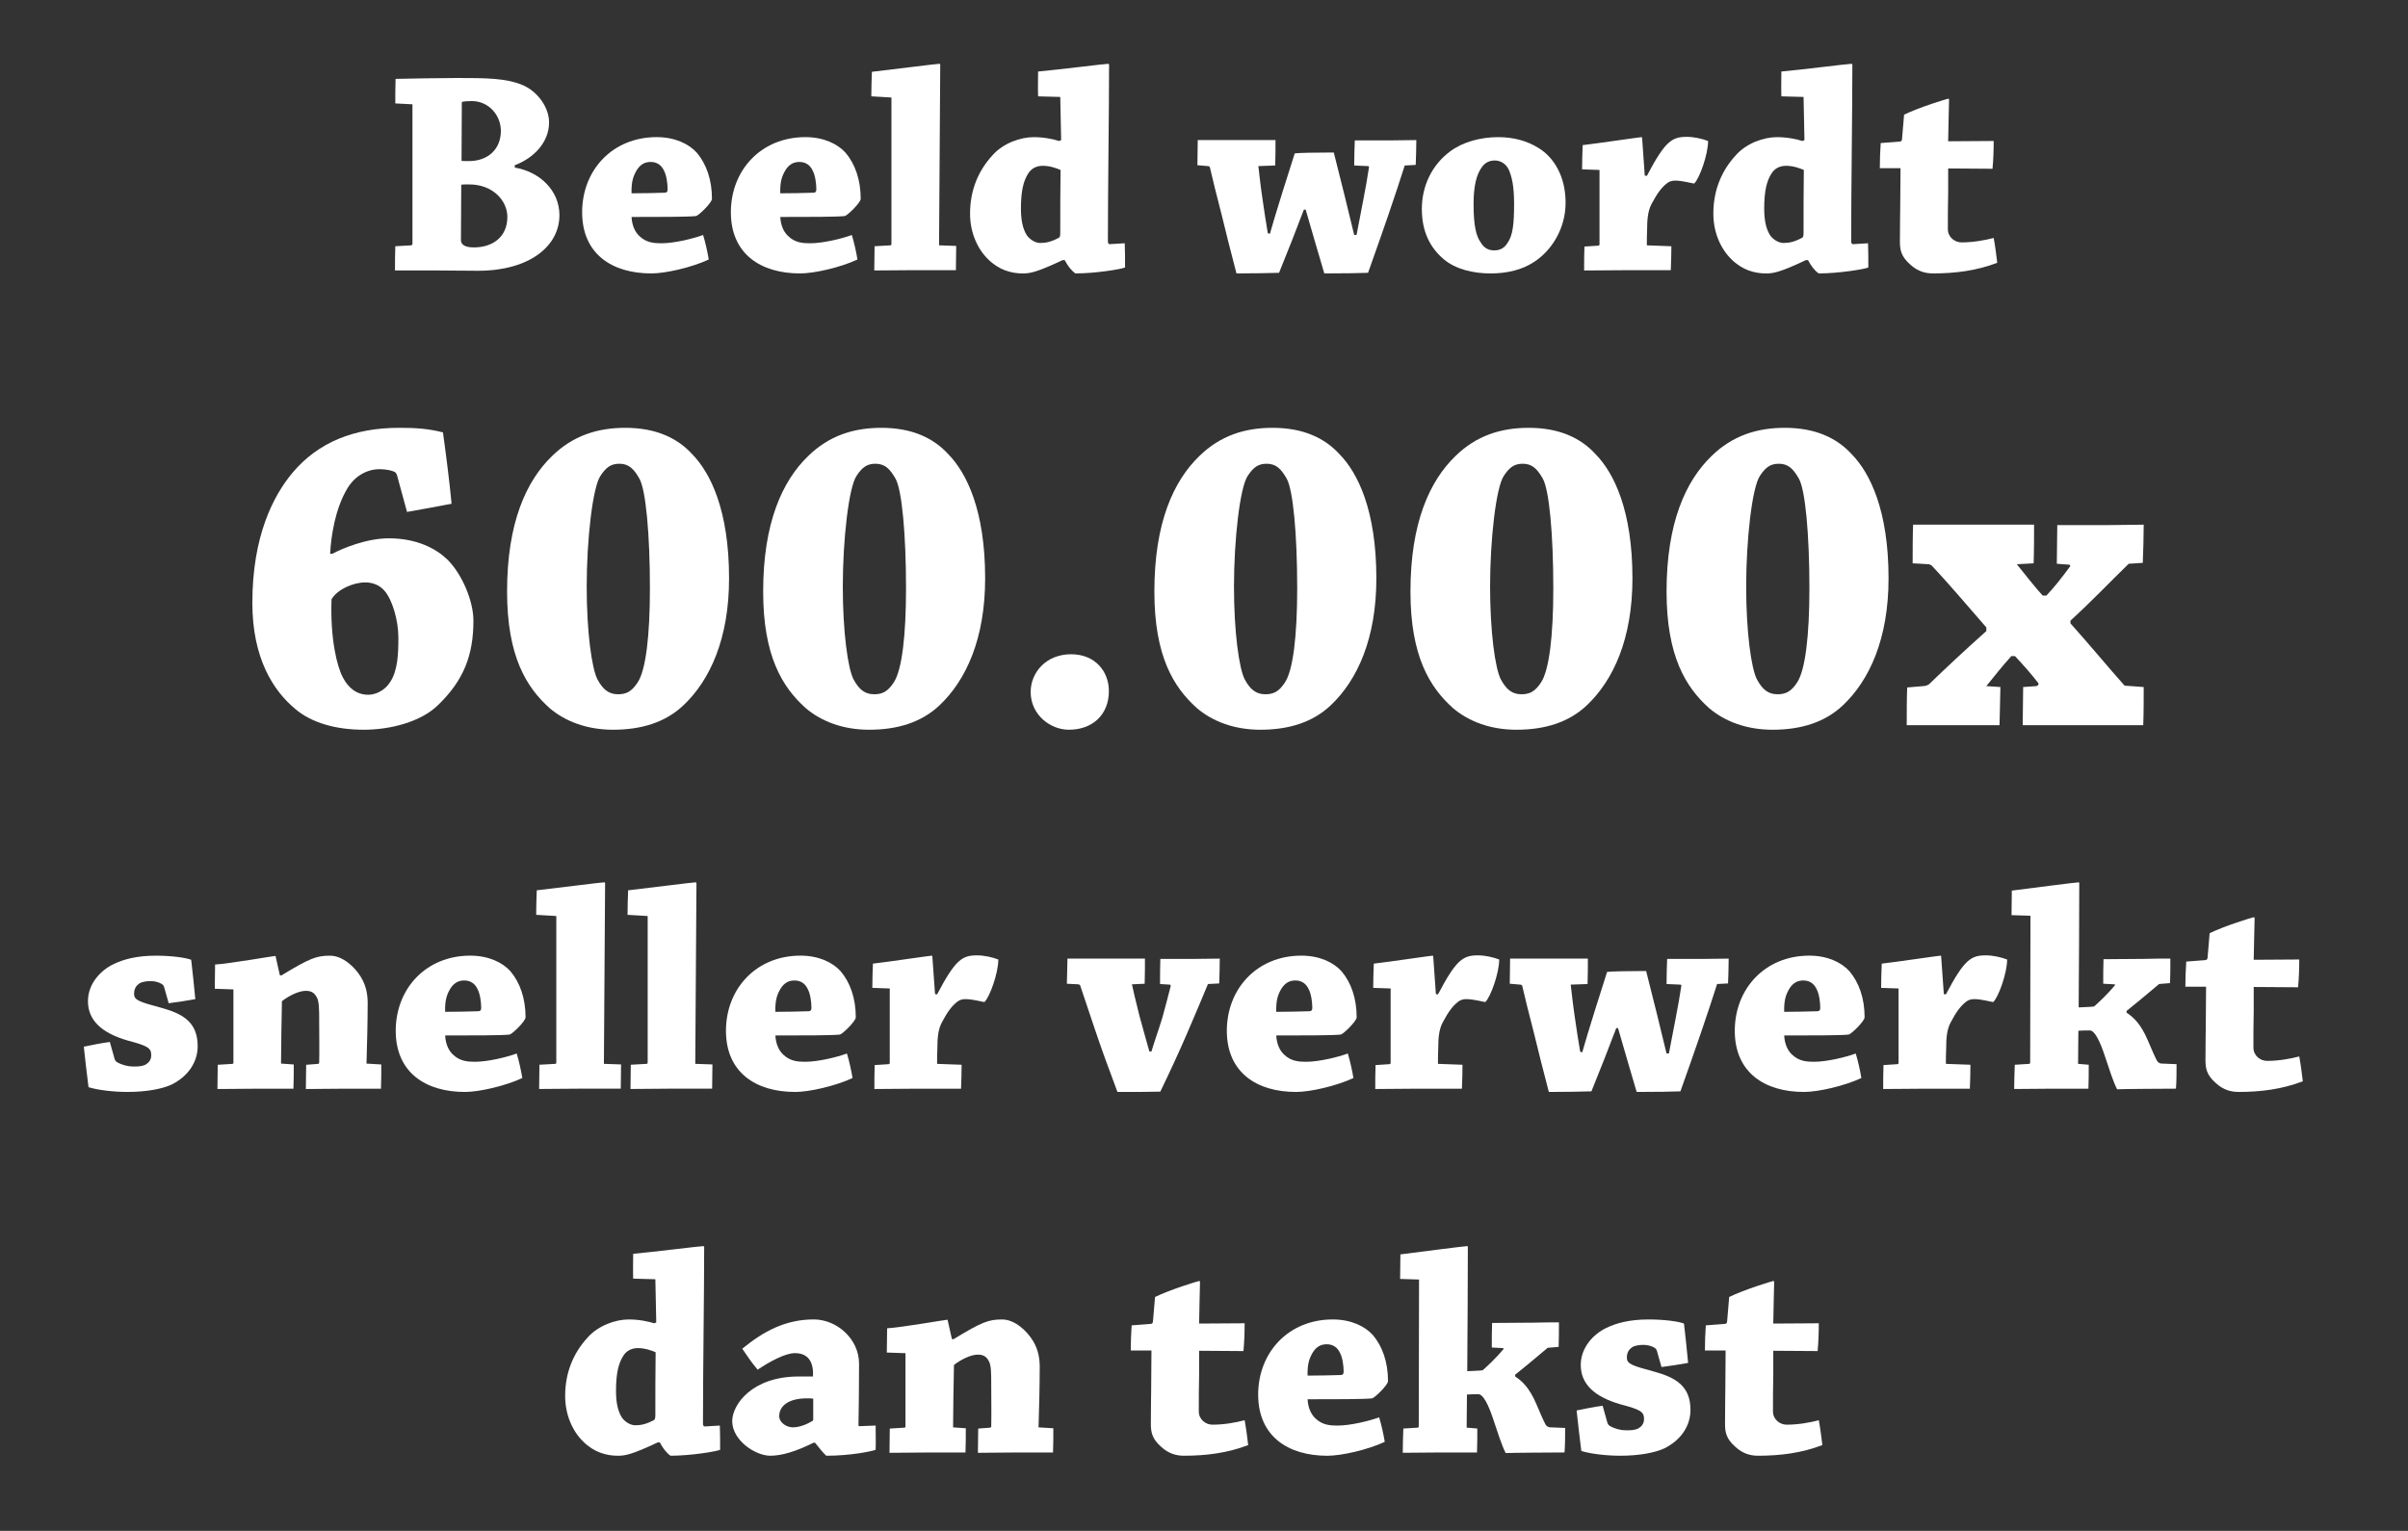 <?xml version="1.0" encoding="utf-8"?>
<!-- Generator: Adobe Illustrator 15.1.0, SVG Export Plug-In . SVG Version: 6.00 Build 0)  -->
<!DOCTYPE svg PUBLIC "-//W3C//DTD SVG 1.1//EN" "http://www.w3.org/Graphics/SVG/1.1/DTD/svg11.dtd">
<svg version="1.1" id="Laag_1" xmlns="http://www.w3.org/2000/svg" xmlns:xlink="http://www.w3.org/1999/xlink" x="0px" y="0px"
	 width="159.559px" height="101.47px" viewBox="0 0 159.559 101.47" enable-background="new 0 0 159.559 101.47"
	 xml:space="preserve">
<rect x="0" y="0" width="159.559" height="101.47" fill="#333333" stroke="none"/>
<g>
	<path fill="#FFFFFF" d="M27.251,16.261c0.02,0,0.079-0.038,0.079-0.097V6.914l-1.137-0.059c0-0.509,0-1.097,0.019-1.626
		c0.98-0.02,2.939-0.059,4.037-0.059c1.939,0,3.352,0,4.468,0.509c0.901,0.412,1.666,1.431,1.666,2.43
		c0,1.333-1.02,2.372-2.273,2.843v0.156c1.646,0.274,2.959,1.509,2.959,3.154c0,2.078-2.019,3.685-5.389,3.685
		c-0.628,0-2.372-0.02-2.763-0.02c-0.646,0-1.979,0-2.744,0c0-0.509,0-1.098,0.021-1.606L27.251,16.261z M30.543,15.87
		c-0.02,0.431,0.412,0.529,0.862,0.529c1.234,0,2.214-0.687,2.214-2.019c0-1.078-0.96-2.156-2.527-2.156
		c-0.196,0-0.471,0-0.529,0.021L30.543,15.87z M30.583,10.658c0.059,0.019,0.334,0.019,0.49,0.019c1.254,0,2.116-0.783,2.116-1.998
		c0-1.039-0.804-1.979-1.92-1.979c-0.334,0-0.53,0.02-0.667,0.059L30.583,10.658z"/>
	<path fill="#FFFFFF" d="M43.512,9.089c1.216,0,2.137,0.45,2.666,1.039c0.626,0.744,0.999,1.783,0.999,3.057
		c-0.02,0.274-0.901,1.117-1.058,1.136c-0.529,0.06-2.528,0.06-4.272,0.06c0.039,0.647,0.274,1.039,0.529,1.273
		c0.45,0.432,0.96,0.471,1.449,0.471c0.863,0,2.136-0.314,2.764-0.549c0.156,0.51,0.294,1.137,0.373,1.626
		c-1.137,0.529-2.861,0.922-3.803,0.922c-2.586,0-4.585-1.274-4.585-4.057C38.575,11.284,40.574,9.089,43.512,9.089z M42.2,11.265
		c-0.235,0.392-0.372,0.764-0.353,1.548c0.686,0,1.646-0.02,2.214-0.04c0.118,0,0.177-0.077,0.177-0.215
		c0-0.411-0.078-0.94-0.235-1.234c-0.156-0.354-0.45-0.589-0.882-0.589C42.807,10.735,42.474,10.833,42.2,11.265z"/>
	<path fill="#FFFFFF" d="M53.367,9.089c1.216,0,2.137,0.45,2.666,1.039c0.627,0.744,0.999,1.783,0.999,3.057
		c-0.02,0.274-0.901,1.117-1.058,1.136c-0.529,0.06-2.528,0.06-4.272,0.06c0.04,0.647,0.274,1.039,0.53,1.273
		c0.45,0.432,0.959,0.471,1.449,0.471c0.862,0,2.136-0.314,2.763-0.549c0.157,0.51,0.294,1.137,0.373,1.626
		c-1.137,0.529-2.861,0.922-3.803,0.922c-2.586,0-4.585-1.274-4.585-4.057C48.429,11.284,50.428,9.089,53.367,9.089z M52.054,11.265
		c-0.235,0.392-0.371,0.764-0.353,1.548c0.687,0,1.646-0.02,2.214-0.04c0.118,0,0.177-0.077,0.177-0.215
		c0-0.411-0.077-0.94-0.235-1.234c-0.156-0.354-0.45-0.589-0.881-0.589C52.662,10.735,52.33,10.833,52.054,11.265z"/>
	<path fill="#FFFFFF" d="M57.735,6.385c0-0.529,0.021-1.117,0.039-1.626c1.078-0.118,4.272-0.53,4.469-0.53
		c0.039,0,0.059,0.021,0.059,0.079c-0.02,3.253-0.059,8.309-0.078,11.953l1.136,0.039c0,0.529-0.02,1.098-0.02,1.607
		c-0.784,0-1.803,0-2.724,0c-0.822,0-1.861,0.02-2.685,0.02c0-0.509,0.02-1.098,0.02-1.606l1.059-0.06
		c0.039,0,0.059-0.038,0.059-0.097c0-2.979,0-6.801,0-9.701L57.735,6.385z"/>
	<path fill="#FFFFFF" d="M70.411,17.241c-1.743,0.824-2.175,0.883-2.645,0.883c-0.764,0-1.588-0.235-2.293-0.941
		c-0.686-0.665-1.195-1.743-1.195-3.018c0-1.509,0.51-2.822,1.509-3.899c0.705-0.784,1.842-1.176,2.705-1.176
		c0.705,0,1.312,0.138,1.685,0.255l0.137-0.059c-0.02-0.883-0.038-1.882-0.059-2.861l-1.469-0.039c-0.021-0.549,0-1.117,0-1.646
		c1.155-0.099,4.429-0.511,4.644-0.511c0.02,0,0.059,0.021,0.059,0.059c0,3.137-0.078,8.133-0.078,11.699
		c0,0.118,0.039,0.196,0.117,0.196l1-0.059c0.02,0.49,0.02,1.098,0.02,1.606c-0.274,0.117-1.96,0.393-3.293,0.393
		c-0.294-0.216-0.509-0.51-0.705-0.883H70.411z M70.275,11.265C70,11.148,69.569,10.99,69.098,10.99
		c-0.372,0-0.744,0.138-0.979,0.529c-0.294,0.47-0.47,1.118-0.47,2.293c0,0.784,0.117,1.352,0.392,1.783
		c0.157,0.235,0.528,0.51,0.881,0.51c0.393,0,0.745-0.078,1.255-0.354c0.059-0.039,0.078-0.137,0.078-0.353
		C70.254,14.125,70.254,12.538,70.275,11.265z"/>
	<path fill="#FFFFFF" d="M93.08,10.97c-0.293,0.921-0.626,1.94-1.097,3.312c-0.451,1.312-0.783,2.253-1.333,3.801
		c-0.607,0.021-1.488,0.04-2.899,0.04c-0.393-1.333-0.765-2.587-1.235-4.232h-0.117c-0.432,1.155-1.097,2.841-1.646,4.192
		c-0.667,0.021-1.804,0.04-2.822,0.04c-0.45-1.725-0.666-2.587-0.98-3.88c-0.371-1.431-0.588-2.313-0.782-3.155
		c-0.021-0.039-0.06-0.078-0.138-0.078l-0.687-0.059c0-0.549,0.02-1.157,0.02-1.666c0.588,0,1.489,0,2.234,0c0.921,0,2.058,0,2.92,0
		c0,0.529,0,1.117-0.02,1.685l-1.117,0.04c0.059,0.47,0.118,1.097,0.254,2.038c0.138,0.94,0.255,1.744,0.373,2.409l0.138,0.04
		c0.313-1.137,1.352-4.429,1.646-5.33c0.255-0.039,1.489-0.059,2.587-0.059c0.372,1.45,1.077,4.291,1.352,5.467h0.157
		c0.196-0.999,0.313-1.607,0.471-2.45c0.117-0.588,0.255-1.391,0.353-2.037c0-0.06-0.021-0.078-0.079-0.078l-0.901-0.04
		c0-0.548,0.02-1.155,0.04-1.666c0.744,0,1.744,0,2.527,0c0.51,0,1.117-0.019,1.549-0.019c0,0.509-0.021,1.117-0.04,1.646
		L93.08,10.97z"/>
	<path fill="#FFFFFF" d="M95.664,17.182c-0.901-0.764-1.45-1.822-1.45-3.331c0-1.548,0.687-2.939,1.882-3.821
		c0.843-0.627,2.019-0.94,3.175-0.94c1.038,0,1.939,0.255,2.685,0.726c1.018,0.626,1.783,1.881,1.783,3.625
		c0,1.724-0.941,3.194-2.117,3.938c-0.744,0.49-1.725,0.745-2.86,0.745C97.624,18.124,96.448,17.848,95.664,17.182z M99.876,16.125
		c0.373-0.51,0.451-1.293,0.451-2.626c0-1.195-0.157-1.803-0.353-2.254c-0.196-0.411-0.568-0.607-0.921-0.607
		c-0.333,0-0.646,0.118-0.882,0.471c-0.334,0.47-0.529,1.215-0.529,2.41c0,1.47,0.177,2.136,0.471,2.548
		c0.234,0.392,0.528,0.528,0.901,0.528C99.329,16.594,99.641,16.497,99.876,16.125z"/>
	<path fill="#FFFFFF" d="M104.832,11.225c0-0.529,0.02-1.116,0.039-1.606c0.882-0.098,3.782-0.529,3.9-0.529
		c0.019,0,0.039,0.021,0.039,0.059c0.059,0.823,0.117,1.646,0.176,2.488l0.138,0.021c1.214-2.312,1.666-2.587,2.645-2.587
		c0.471,0,1,0.117,1.412,0.274c0,0.901-0.569,2.488-0.922,2.821c-0.176-0.019-0.784-0.195-1.254-0.195
		c-0.196,0-0.373,0.039-0.549,0.177c-0.372,0.294-0.646,0.666-1.02,1.371c-0.254,0.471-0.294,1.097-0.294,1.666
		c-0.019,0.332-0.019,0.784-0.019,1.077l1.626,0.06c0,0.509-0.02,1.077-0.039,1.587c-0.843,0-2.038,0-2.979,0
		c-0.843,0-1.94,0.02-2.764,0.02c0-0.509,0-1.098,0.021-1.587l0.92-0.059c0.04,0,0.079-0.04,0.079-0.079c0-1.588,0-3.39,0-4.938
		L104.832,11.225z"/>
	<path fill="#FFFFFF" d="M119.663,17.241c-1.743,0.824-2.175,0.883-2.645,0.883c-0.765,0-1.588-0.235-2.293-0.941
		c-0.686-0.665-1.195-1.743-1.195-3.018c0-1.509,0.51-2.822,1.509-3.899c0.705-0.784,1.842-1.176,2.704-1.176
		c0.706,0,1.313,0.138,1.685,0.255l0.138-0.059c-0.02-0.883-0.039-1.882-0.059-2.861l-1.47-0.039c-0.02-0.549,0-1.117,0-1.646
		c1.156-0.099,4.43-0.511,4.645-0.511c0.02,0,0.059,0.021,0.059,0.059c0,3.137-0.079,8.133-0.079,11.699
		c0,0.118,0.04,0.196,0.118,0.196l1-0.059c0.019,0.49,0.019,1.098,0.019,1.606c-0.273,0.117-1.959,0.393-3.292,0.393
		c-0.294-0.216-0.509-0.51-0.705-0.883H119.663z M119.526,11.265c-0.274-0.117-0.705-0.275-1.176-0.275
		c-0.372,0-0.744,0.138-0.979,0.529c-0.294,0.47-0.471,1.118-0.471,2.293c0,0.784,0.118,1.352,0.392,1.783
		c0.158,0.235,0.529,0.51,0.882,0.51c0.393,0,0.745-0.078,1.254-0.354c0.059-0.039,0.079-0.137,0.079-0.353
		C119.506,14.125,119.506,12.538,119.526,11.265z"/>
	<path fill="#FFFFFF" d="M126.579,17.536c-0.627-0.549-0.687-1-0.687-1.549c0-1.097,0.021-2.037,0.021-2.272
		c0-0.412,0.019-2.391,0.019-2.566c-0.333,0-0.9,0-1.371,0c0-0.55,0.02-1.118,0.059-1.667c0.393-0.019,0.883-0.078,1.273-0.098
		c0.06,0,0.138-0.059,0.138-0.156c0.039-0.529,0.098-1.156,0.137-1.627c1-0.49,2.862-1.058,2.921-1.058
		c0.038,0,0.059,0.019,0.059,0.077c-0.021,0.432-0.04,2.215-0.059,2.744c0.999,0,2.096-0.02,3.017-0.02
		c0,0.568-0.02,1.254-0.078,1.842c-0.823,0-2.037-0.02-2.938-0.02c0,0.157,0,0.549,0,1.627c-0.021,0.804-0.021,1.509-0.021,2.391
		c0,0.549,0.471,0.882,0.901,0.882c0.784,0,1.528-0.138,2.136-0.294c0.098,0.528,0.177,1.136,0.235,1.646
		c-1.371,0.528-2.802,0.705-4.252,0.705C127.578,18.124,127.068,17.986,126.579,17.536z"/>
	<path fill="#FFFFFF" d="M22.027,36.705c0.603-0.331,2.23-1.024,3.737-1.024c1.869,0,3.135,0.693,3.858,1.387
		c0.994,0.965,1.748,2.772,1.748,4.069c0,2.32-0.663,3.979-2.351,5.604c-1.146,1.116-3.165,1.628-4.913,1.628
		c-1.839,0-3.466-0.452-4.552-1.386c-1.446-1.206-2.833-3.347-2.833-7.022c0-4.431,1.387-7.113,2.683-8.651
		c1.688-1.988,4.039-2.953,7.054-2.953c1.145,0,1.929,0.06,2.893,0.302c0.211,1.537,0.422,3.165,0.572,4.731
		c-0.903,0.181-1.958,0.362-2.953,0.543l-0.633-2.32c-0.03-0.151-0.09-0.272-0.182-0.332c-0.181-0.09-0.572-0.182-0.994-0.182
		c-0.814,0-1.628,0.422-2.14,1.267c-0.814,1.356-1.085,3.165-1.146,4.34H22.027z M25.855,45.205
		c0.512-0.784,0.542-1.899,0.542-2.954c0-1.114-0.392-2.472-0.903-3.074c-0.332-0.392-0.784-0.573-1.296-0.573
		c-0.784,0-1.839,0.453-2.23,1.116c-0.092,2.621,0.361,4.46,0.753,5.185c0.361,0.692,0.904,1.145,1.688,1.145
		C24.89,46.048,25.494,45.777,25.855,45.205z"/>
	<path fill="#FFFFFF" d="M45.295,46.741c-1.206,1.146-2.803,1.628-4.671,1.628c-1.719,0-3.166-0.542-4.221-1.446
		c-1.537-1.386-2.803-3.436-2.803-7.716c0-4.552,1.266-7.324,2.983-8.982c1.388-1.355,3.015-1.868,4.853-1.868
		c2.05,0,3.467,0.692,4.432,1.749c1.206,1.234,2.441,3.706,2.441,8.228C48.31,42.34,47.043,45.083,45.295,46.741z M39.781,31.55
		c-0.514,0.784-0.905,4.221-0.905,7.325c0,2.983,0.332,5.455,0.724,6.178c0.361,0.664,0.753,0.965,1.356,0.965
		c0.543,0,0.903-0.181,1.296-0.784c0.543-0.813,0.813-3.104,0.813-6.238c0-3.587-0.271-6.511-0.693-7.265
		c-0.361-0.633-0.692-0.993-1.325-0.993C40.503,30.738,40.171,30.949,39.781,31.55z"/>
	<path fill="#FFFFFF" d="M62.265,46.741c-1.206,1.146-2.804,1.628-4.672,1.628c-1.718,0-3.165-0.542-4.22-1.446
		c-1.536-1.386-2.804-3.436-2.804-7.716c0-4.552,1.268-7.324,2.984-8.982c1.387-1.355,3.014-1.868,4.853-1.868
		c2.05,0,3.467,0.692,4.431,1.749c1.206,1.234,2.441,3.706,2.441,8.228C65.279,42.34,64.013,45.083,62.265,46.741z M56.75,31.55
		c-0.513,0.784-0.904,4.221-0.904,7.325c0,2.983,0.331,5.455,0.723,6.178c0.362,0.664,0.754,0.965,1.357,0.965
		c0.542,0,0.903-0.181,1.296-0.784c0.543-0.813,0.813-3.104,0.813-6.238c0-3.587-0.271-6.511-0.693-7.265
		c-0.361-0.633-0.693-0.993-1.326-0.993C57.473,30.738,57.141,30.949,56.75,31.55z"/>
	<path fill="#FFFFFF" d="M73.477,45.807c0,1.566-1.085,2.562-2.651,2.562c-1.236,0-2.532-0.995-2.532-2.501
		c0-1.296,1.024-2.502,2.682-2.502C72.543,43.366,73.477,44.481,73.477,45.807z"/>
	<path fill="#FFFFFF" d="M88.186,46.741c-1.206,1.146-2.803,1.628-4.671,1.628c-1.719,0-3.166-0.542-4.221-1.446
		c-1.537-1.386-2.803-3.436-2.803-7.716c0-4.552,1.266-7.324,2.983-8.982c1.388-1.355,3.015-1.868,4.854-1.868
		c2.049,0,3.466,0.692,4.431,1.749c1.206,1.234,2.441,3.706,2.441,8.228C91.201,42.34,89.935,45.083,88.186,46.741z M82.671,31.55
		c-0.514,0.784-0.905,4.221-0.905,7.325c0,2.983,0.332,5.455,0.724,6.178c0.362,0.664,0.753,0.965,1.356,0.965
		c0.543,0,0.904-0.181,1.297-0.784c0.542-0.813,0.812-3.104,0.812-6.238c0-3.587-0.271-6.511-0.693-7.265
		c-0.361-0.633-0.692-0.993-1.325-0.993C83.394,30.738,83.063,30.949,82.671,31.55z"/>
	<path fill="#FFFFFF" d="M105.156,46.741c-1.206,1.146-2.804,1.628-4.672,1.628c-1.718,0-3.165-0.542-4.22-1.446
		c-1.536-1.386-2.804-3.436-2.804-7.716c0-4.552,1.268-7.324,2.984-8.982c1.388-1.355,3.014-1.868,4.853-1.868
		c2.05,0,3.467,0.692,4.431,1.749c1.206,1.234,2.441,3.706,2.441,8.228C108.169,42.34,106.904,45.083,105.156,46.741z M99.64,31.55
		c-0.513,0.784-0.904,4.221-0.904,7.325c0,2.983,0.331,5.455,0.723,6.178c0.362,0.664,0.754,0.965,1.357,0.965
		c0.543,0,0.903-0.181,1.296-0.784c0.543-0.813,0.813-3.104,0.813-6.238c0-3.587-0.271-6.511-0.693-7.265
		c-0.361-0.633-0.693-0.993-1.326-0.993C100.364,30.738,100.032,30.949,99.64,31.55z"/>
	<path fill="#FFFFFF" d="M122.125,46.741c-1.206,1.146-2.803,1.628-4.671,1.628c-1.718,0-3.165-0.542-4.22-1.446
		c-1.538-1.386-2.804-3.436-2.804-7.716c0-4.552,1.266-7.324,2.983-8.982c1.388-1.355,3.015-1.868,4.854-1.868
		c2.05,0,3.466,0.692,4.431,1.749c1.206,1.234,2.441,3.706,2.441,8.228C125.139,42.34,123.874,45.083,122.125,46.741z M116.61,31.55
		c-0.514,0.784-0.905,4.221-0.905,7.325c0,2.983,0.332,5.455,0.724,6.178c0.362,0.664,0.753,0.965,1.356,0.965
		c0.543,0,0.904-0.181,1.297-0.784c0.542-0.813,0.813-3.104,0.813-6.238c0-3.587-0.271-6.511-0.694-7.265
		c-0.361-0.633-0.692-0.993-1.325-0.993C117.333,30.738,117.001,30.949,116.61,31.55z"/>
	<path fill="#FFFFFF" d="M127.46,45.475c0.121,0,0.271-0.06,0.361-0.12c1.056-1.024,2.411-2.29,3.798-3.526v-0.241
		c-0.995-1.146-2.593-3.014-3.587-4.069c-0.061-0.06-0.12-0.09-0.211-0.119l-1.085-0.062c0-0.844,0-1.777,0.03-2.562
		c0.994,0,2.321,0,3.525,0c1.417,0,3.195,0,4.491,0c0,0.784,0,1.748-0.029,2.562l-1.115,0.062c0.602,0.753,1.296,1.626,1.718,2.079
		h0.241c0.512-0.543,0.965-1.115,1.567-1.93c0.03-0.06,0-0.12-0.061-0.12l-0.814-0.061c0-0.844,0.03-1.748,0.03-2.562
		c0.965,0,2.201,0,3.195,0c0.844,0,1.808-0.03,2.532-0.03c0,0.784-0.03,1.718-0.061,2.531l-0.935,0.061
		c-1.175,1.146-2.502,2.532-3.857,3.769v0.18c1.266,1.417,2.592,3.015,3.586,4.129l1.267,0.092c0,0.782,0,1.718-0.03,2.531
		c-0.995,0-2.261,0-3.496,0c-1.388,0-3.165,0-4.492,0c0-0.813,0.031-1.749,0.031-2.531l0.874-0.062c0.12-0.03,0.181-0.12,0.12-0.211
		c-0.391-0.512-0.994-1.205-1.537-1.777h-0.241c-0.572,0.633-1.146,1.355-1.657,1.988l0.934,0.062
		c-0.029,0.813-0.029,1.718-0.06,2.531c-0.965,0-2.23,0-3.315,0c-0.904,0-1.989,0-2.833,0c0-0.813,0-1.718,0.03-2.502L127.46,45.475
		z"/>
	<path fill="#FFFFFF" d="M7.591,70.181c0.02,0.06,0.039,0.138,0.156,0.217c0.334,0.196,0.726,0.294,1.078,0.294
		c0.274,0,0.528,0,0.765-0.098c0.235-0.118,0.431-0.314,0.431-0.647c0-0.489-0.235-0.627-1.567-0.979
		c-1.764-0.51-2.626-1.372-2.626-2.606c0-1.176,0.862-2.058,1.685-2.45c0.628-0.312,1.529-0.567,2.803-0.567
		c1.077,0,2.019,0.138,2.352,0.273c0.098,0.863,0.196,1.744,0.274,2.607c-0.529,0.098-1.156,0.195-1.764,0.273l-0.294-1.038
		c-0.02-0.078-0.059-0.176-0.138-0.216c-0.215-0.156-0.528-0.215-0.764-0.215s-0.567,0.039-0.745,0.156
		c-0.176,0.117-0.353,0.313-0.353,0.687c0,0.43,0.334,0.528,1.843,0.94c1.411,0.391,2.371,0.96,2.371,2.528
		c0,1.097-0.667,2.018-1.725,2.547c-0.628,0.294-1.686,0.49-2.92,0.49c-0.921,0-1.94-0.118-2.587-0.314
		c-0.117-0.901-0.216-1.803-0.313-2.685c0.549-0.117,1.137-0.234,1.725-0.313L7.591,70.181z"/>
	<path fill="#FFFFFF" d="M14.232,65.538c0-0.529,0.02-1.116,0.02-1.606c0.98-0.06,3.86-0.568,3.979-0.568
		c0.039,0,0.039,0.02,0.039,0.059c0.098,0.412,0.176,0.804,0.273,1.215l0.099,0.02c1.901-1.156,2.332-1.312,3.232-1.312
		c0.843,0,1.647,0.764,2.038,1.41c0.373,0.607,0.451,1.216,0.451,1.744c0,1.117-0.039,2.744-0.078,3.998l0.98,0.059
		c0,0.51,0,1.098-0.021,1.606c-0.744,0-1.686,0-2.528,0s-1.763,0.021-2.449,0.021c0-0.51,0.02-1.098,0.02-1.607l0.784-0.059
		c0.039,0,0.079-0.039,0.079-0.078c0.019-0.804,0-1.901,0-2.646c0-0.921,0-1.392-0.157-1.686c-0.195-0.372-0.45-0.431-0.744-0.431
		c-0.432,0-1.098,0.313-1.568,0.686c-0.02,1.156-0.059,3.018-0.059,4.135l0.843,0.059c0,0.529,0,1.098-0.021,1.606
		c-0.685,0-1.665,0-2.449,0c-0.803,0-1.822,0.021-2.587,0.021c0-0.51,0.02-1.098,0.02-1.607l0.961-0.059
		c0.059,0,0.078-0.039,0.078-0.078v-4.859L14.232,65.538z"/>
	<path fill="#FFFFFF" d="M31.16,63.343c1.216,0,2.137,0.45,2.666,1.039c0.626,0.744,0.999,1.783,0.999,3.056
		c-0.021,0.275-0.901,1.118-1.058,1.137c-0.529,0.059-2.528,0.059-4.272,0.059c0.039,0.647,0.274,1.039,0.529,1.274
		c0.45,0.432,0.96,0.47,1.449,0.47c0.863,0,2.136-0.313,2.764-0.549c0.156,0.511,0.294,1.137,0.373,1.627
		c-1.137,0.529-2.861,0.922-3.803,0.922c-2.586,0-4.585-1.274-4.585-4.057C26.222,65.538,28.221,63.343,31.16,63.343z
		 M29.847,65.519c-0.235,0.391-0.372,0.764-0.353,1.548c0.686,0,1.646-0.021,2.214-0.04c0.118,0,0.177-0.078,0.177-0.215
		c0-0.412-0.078-0.94-0.235-1.234c-0.156-0.354-0.45-0.589-0.882-0.589C30.455,64.989,30.122,65.087,29.847,65.519z"/>
	<path fill="#FFFFFF" d="M35.528,60.638c0-0.528,0.02-1.116,0.039-1.626c1.077-0.118,4.272-0.529,4.469-0.529
		c0.038,0,0.059,0.02,0.059,0.079c-0.021,3.253-0.059,8.309-0.079,11.953l1.137,0.039c0,0.529-0.02,1.098-0.02,1.606
		c-0.784,0-1.804,0-2.724,0c-0.823,0-1.862,0.021-2.685,0.021c0-0.51,0.019-1.098,0.019-1.607l1.06-0.059
		c0.038,0,0.059-0.039,0.059-0.098c0-2.979,0-6.801,0-9.7L35.528,60.638z"/>
	<path fill="#FFFFFF" d="M41.582,60.638c0-0.528,0.02-1.116,0.039-1.626c1.077-0.118,4.272-0.529,4.469-0.529
		c0.038,0,0.059,0.02,0.059,0.079c-0.021,3.253-0.059,8.309-0.079,11.953l1.137,0.039c0,0.529-0.02,1.098-0.02,1.606
		c-0.784,0-1.804,0-2.724,0c-0.823,0-1.862,0.021-2.685,0.021c0-0.51,0.019-1.098,0.019-1.607l1.059-0.059
		c0.039,0,0.06-0.039,0.06-0.098c0-2.979,0-6.801,0-9.7L41.582,60.638z"/>
	<path fill="#FFFFFF" d="M53.042,63.343c1.216,0,2.137,0.45,2.666,1.039c0.627,0.744,0.999,1.783,0.999,3.056
		c-0.02,0.275-0.901,1.118-1.058,1.137c-0.529,0.059-2.528,0.059-4.272,0.059c0.04,0.647,0.274,1.039,0.528,1.274
		c0.452,0.432,0.961,0.47,1.451,0.47c0.862,0,2.136-0.313,2.763-0.549c0.156,0.511,0.294,1.137,0.373,1.627
		c-1.137,0.529-2.861,0.922-3.803,0.922c-2.586,0-4.585-1.274-4.585-4.057C48.105,65.538,50.104,63.343,53.042,63.343z
		 M51.73,65.519c-0.235,0.391-0.372,0.764-0.353,1.548c0.687,0,1.646-0.021,2.214-0.04c0.118,0,0.177-0.078,0.177-0.215
		c0-0.412-0.078-0.94-0.235-1.234c-0.156-0.354-0.45-0.589-0.882-0.589C52.337,64.989,52.004,65.087,51.73,65.519z"/>
	<path fill="#FFFFFF" d="M57.802,65.479c0-0.529,0.02-1.117,0.04-1.607c0.882-0.097,3.781-0.528,3.899-0.528
		c0.02,0,0.039,0.02,0.039,0.059c0.059,0.823,0.117,1.646,0.177,2.488l0.137,0.02c1.215-2.312,1.666-2.587,2.646-2.587
		c0.47,0,1,0.118,1.411,0.275c0,0.901-0.568,2.488-0.921,2.821c-0.177-0.02-0.784-0.195-1.255-0.195
		c-0.196,0-0.372,0.039-0.549,0.176c-0.371,0.294-0.646,0.667-1.019,1.372c-0.254,0.47-0.294,1.097-0.294,1.665
		c-0.02,0.333-0.02,0.784-0.02,1.078l1.626,0.059c0,0.51-0.019,1.078-0.039,1.587c-0.843,0-2.038,0-2.979,0
		c-0.843,0-1.94,0.021-2.763,0.021c0-0.51,0-1.098,0.02-1.587l0.921-0.059c0.04,0,0.078-0.04,0.078-0.079c0-1.588,0-3.39,0-4.938
		L57.802,65.479z"/>
	<path fill="#FFFFFF" d="M80.042,65.224c-0.295,0.725-0.745,1.784-1.392,3.292c-0.569,1.312-1.02,2.293-1.765,3.841
		c-0.567,0.021-1.842,0.021-2.841,0.021c-0.687-1.842-0.98-2.626-1.568-4.37c-0.45-1.313-0.686-2.077-0.901-2.685
		c0-0.039-0.059-0.06-0.117-0.079l-0.765-0.039c0.021-0.549,0.021-1.156,0.039-1.665c0.647,0,1.568,0,2.372,0
		c0.882,0,1.959,0,2.762,0c0,0.509,0,1.116-0.019,1.665l-0.843,0.039c0.079,0.393,0.255,1.117,0.49,2.059
		c0.254,0.939,0.489,1.763,0.665,2.391h0.138c0.255-0.843,0.49-1.471,0.726-2.255c0.176-0.665,0.353-1.272,0.549-2.077
		c0-0.077-0.021-0.098-0.079-0.098l-0.626-0.039c0-0.548,0-1.176,0.019-1.666c0.666,0,1.548,0,2.234,0
		c0.549,0,1.195-0.019,1.704-0.019c0,0.509-0.019,1.116-0.039,1.646L80.042,65.224z"/>
	<path fill="#FFFFFF" d="M86.231,63.343c1.216,0,2.137,0.45,2.666,1.039c0.626,0.744,0.999,1.783,0.999,3.056
		c-0.021,0.275-0.901,1.118-1.058,1.137c-0.529,0.059-2.528,0.059-4.272,0.059c0.039,0.647,0.274,1.039,0.529,1.274
		c0.45,0.432,0.959,0.47,1.449,0.47c0.863,0,2.136-0.313,2.764-0.549c0.156,0.511,0.294,1.137,0.373,1.627
		c-1.137,0.529-2.861,0.922-3.803,0.922c-2.586,0-4.585-1.274-4.585-4.057C81.293,65.538,83.292,63.343,86.231,63.343z
		 M84.918,65.519c-0.235,0.391-0.372,0.764-0.353,1.548c0.686,0,1.646-0.021,2.214-0.04c0.117,0,0.177-0.078,0.177-0.215
		c0-0.412-0.078-0.94-0.235-1.234c-0.156-0.354-0.45-0.589-0.882-0.589C85.526,64.989,85.193,65.087,84.918,65.519z"/>
	<path fill="#FFFFFF" d="M90.991,65.479c0-0.529,0.02-1.117,0.04-1.607c0.881-0.097,3.781-0.528,3.899-0.528
		c0.019,0,0.039,0.02,0.039,0.059c0.059,0.823,0.117,1.646,0.176,2.488l0.138,0.02c1.215-2.312,1.666-2.587,2.645-2.587
		c0.471,0,1.001,0.118,1.412,0.275c0,0.901-0.569,2.488-0.922,2.821c-0.176-0.02-0.784-0.195-1.254-0.195
		c-0.196,0-0.373,0.039-0.549,0.176c-0.371,0.294-0.646,0.667-1.02,1.372c-0.254,0.47-0.293,1.097-0.293,1.665
		c-0.02,0.333-0.02,0.784-0.02,1.078l1.626,0.059c0,0.51-0.019,1.078-0.039,1.587c-0.843,0-2.038,0-2.979,0
		c-0.843,0-1.94,0.021-2.763,0.021c0-0.51,0-1.098,0.02-1.587l0.92-0.059c0.04,0,0.079-0.04,0.079-0.079c0-1.588,0-3.39,0-4.938
		L90.991,65.479z"/>
	<path fill="#FFFFFF" d="M113.778,65.224c-0.294,0.921-0.626,1.94-1.097,3.312c-0.451,1.313-0.784,2.254-1.333,3.802
		c-0.607,0.02-1.489,0.04-2.899,0.04c-0.393-1.333-0.765-2.587-1.235-4.233h-0.117c-0.432,1.156-1.097,2.842-1.646,4.193
		c-0.667,0.02-1.804,0.04-2.822,0.04c-0.45-1.725-0.667-2.587-0.98-3.88c-0.371-1.431-0.588-2.313-0.783-3.155
		c-0.02-0.04-0.059-0.079-0.137-0.079l-0.687-0.059c0-0.549,0.02-1.156,0.02-1.665c0.588,0,1.489,0,2.234,0c0.921,0,2.058,0,2.92,0
		c0,0.528,0,1.116-0.02,1.685l-1.117,0.039c0.059,0.471,0.117,1.098,0.254,2.039c0.138,0.939,0.255,1.743,0.373,2.409l0.137,0.04
		c0.314-1.137,1.353-4.429,1.646-5.33c0.255-0.039,1.489-0.06,2.587-0.06c0.372,1.451,1.077,4.292,1.352,5.467h0.157
		c0.196-0.999,0.313-1.606,0.47-2.449c0.118-0.588,0.256-1.391,0.354-2.037c0-0.059-0.021-0.079-0.079-0.079l-0.901-0.039
		c0-0.548,0.02-1.156,0.04-1.666c0.744,0,1.744,0,2.526,0c0.511,0,1.118-0.019,1.55-0.019c0,0.509-0.021,1.116-0.04,1.646
		L113.778,65.224z"/>
	<path fill="#FFFFFF" d="M119.888,63.343c1.216,0,2.137,0.45,2.666,1.039c0.626,0.744,0.999,1.783,0.999,3.056
		c-0.021,0.275-0.901,1.118-1.058,1.137c-0.529,0.059-2.528,0.059-4.272,0.059c0.039,0.647,0.274,1.039,0.529,1.274
		c0.45,0.432,0.96,0.47,1.449,0.47c0.863,0,2.136-0.313,2.764-0.549c0.156,0.511,0.294,1.137,0.373,1.627
		c-1.137,0.529-2.861,0.922-3.803,0.922c-2.586,0-4.585-1.274-4.585-4.057C114.951,65.538,116.95,63.343,119.888,63.343z
		 M118.576,65.519c-0.235,0.391-0.372,0.764-0.353,1.548c0.686,0,1.646-0.021,2.214-0.04c0.118,0,0.177-0.078,0.177-0.215
		c0-0.412-0.078-0.94-0.235-1.234c-0.156-0.354-0.45-0.589-0.882-0.589C119.183,64.989,118.85,65.087,118.576,65.519z"/>
	<path fill="#FFFFFF" d="M124.648,65.479c0-0.529,0.02-1.117,0.04-1.607c0.881-0.097,3.781-0.528,3.899-0.528
		c0.02,0,0.039,0.02,0.039,0.059c0.059,0.823,0.117,1.646,0.176,2.488l0.138,0.02c1.215-2.312,1.666-2.587,2.645-2.587
		c0.471,0,1.001,0.118,1.412,0.275c0,0.901-0.569,2.488-0.922,2.821c-0.176-0.02-0.783-0.195-1.254-0.195
		c-0.196,0-0.372,0.039-0.549,0.176c-0.371,0.294-0.646,0.667-1.019,1.372c-0.255,0.47-0.294,1.097-0.294,1.665
		c-0.02,0.333-0.02,0.784-0.02,1.078l1.626,0.059c0,0.51-0.019,1.078-0.039,1.587c-0.843,0-2.038,0-2.979,0
		c-0.843,0-1.94,0.021-2.763,0.021c0-0.51,0-1.098,0.02-1.587l0.92-0.059c0.04,0,0.079-0.04,0.079-0.079c0-1.588,0-3.39,0-4.938
		L124.648,65.479z"/>
	<path fill="#FFFFFF" d="M133.288,60.659c0-0.549,0.02-1.117,0.02-1.627c1.098-0.138,4.232-0.549,4.429-0.549
		c0.021,0,0.039,0.02,0.039,0.079c0,2.272-0.019,5.153-0.039,8.211c0.333-0.021,0.686-0.021,1.02-0.059
		c0.353-0.314,0.861-0.784,1.371-1.392c0.039-0.06,0-0.079-0.038-0.079l-0.726-0.039c0-0.528,0-1.116,0.019-1.626
		c0.863,0,1.921-0.021,2.743-0.021c0.53-0.019,1.157-0.019,1.686-0.019c0,0.528,0,1.116-0.019,1.625l-0.726,0.06
		c-0.96,0.804-1.606,1.353-2.155,1.784v0.117c0.411,0.273,0.921,0.686,1.41,1.842c0.256,0.607,0.471,1.097,0.608,1.352
		c0.078,0.118,0.196,0.177,0.294,0.177l0.999,0.04c0,0.528,0,1.116-0.039,1.625c-0.726,0-3.625,0.021-3.9,0.04
		c-0.254-0.49-0.509-1.294-0.843-2.293c-0.293-0.882-0.646-1.606-0.96-1.606c-0.254,0-0.489,0-0.764,0.02
		c0,0.627-0.02,1.567-0.02,2.194l0.706,0.059c0,0.51,0,1.078-0.021,1.587c-0.646,0-1.587,0-2.391,0
		c-0.803,0-1.725,0.021-2.528,0.021c0-0.51,0.021-1.098,0.04-1.607l0.96-0.059c0.039,0,0.059-0.059,0.059-0.078
		c0-3.018,0.02-6.82,0.02-9.739L133.288,60.659z"/>
	<path fill="#FFFFFF" d="M146.826,71.79c-0.628-0.549-0.687-1-0.687-1.549c0-1.097,0.021-2.037,0.021-2.272
		c0-0.412,0.019-2.391,0.019-2.567c-0.333,0-0.9,0-1.372,0c0-0.549,0.021-1.117,0.059-1.666c0.393-0.02,0.883-0.078,1.274-0.098
		c0.059,0,0.138-0.059,0.138-0.156c0.039-0.529,0.098-1.157,0.137-1.627c1-0.49,2.861-1.058,2.92-1.058
		c0.039,0,0.06,0.019,0.06,0.077c-0.021,0.432-0.04,2.215-0.06,2.743c1,0,2.097-0.019,3.018-0.019c0,0.567-0.02,1.254-0.078,1.842
		c-0.823,0-2.037-0.02-2.939-0.02c0,0.157,0,0.549,0,1.626c-0.02,0.805-0.02,1.51-0.02,2.391c0,0.55,0.471,0.882,0.901,0.882
		c0.784,0,1.528-0.138,2.136-0.294c0.098,0.529,0.177,1.137,0.235,1.646c-1.372,0.529-2.802,0.706-4.253,0.706
		C147.825,72.377,147.315,72.24,146.826,71.79z"/>
	<path fill="#FFFFFF" d="M43.581,95.608c-1.743,0.823-2.175,0.883-2.645,0.883c-0.765,0-1.588-0.235-2.293-0.941
		c-0.686-0.666-1.195-1.743-1.195-3.018c0-1.509,0.51-2.822,1.509-3.9c0.705-0.783,1.842-1.175,2.704-1.175
		c0.706,0,1.313,0.137,1.685,0.255l0.138-0.059c-0.02-0.883-0.039-1.882-0.059-2.861l-1.47-0.04c-0.02-0.549,0-1.116,0-1.646
		c1.156-0.099,4.429-0.51,4.645-0.51c0.02,0,0.059,0.02,0.059,0.059c0,3.136-0.079,8.133-0.079,11.699
		c0,0.118,0.04,0.196,0.118,0.196l1-0.06c0.019,0.49,0.019,1.098,0.019,1.607c-0.273,0.117-1.959,0.393-3.292,0.393
		c-0.294-0.217-0.509-0.511-0.705-0.883H43.581z M43.444,89.632c-0.274-0.118-0.705-0.275-1.176-0.275
		c-0.372,0-0.744,0.138-0.979,0.529c-0.294,0.47-0.471,1.117-0.471,2.293c0,0.784,0.118,1.352,0.392,1.783
		c0.157,0.234,0.529,0.51,0.882,0.51c0.393,0,0.745-0.079,1.254-0.354c0.059-0.039,0.079-0.137,0.079-0.353
		C43.424,92.493,43.424,90.905,43.444,89.632z"/>
	<path fill="#FFFFFF" d="M53.907,95.627c-1.177,0.588-2.117,0.863-2.862,0.863c-1.018,0-2.527-1.039-2.527-2.294
		c0-1.077,1.293-2.958,4.409-2.958c0.411,0,0.744,0,0.94,0c0.059-0.96-0.313-1.548-1.195-1.548c-0.646,0-1.686,0.567-2.469,1.097
		c-0.354-0.412-0.706-0.921-1.019-1.391c1.41-1.156,2.86-1.94,4.741-1.94c1.51,0,2.998,1.273,2.998,2.939
		c0,1.293-0.02,3.154-0.038,3.997c0,0.118,0,0.157,0.098,0.138l1.039-0.04c0,0.511,0.019,1.098,0,1.607
		c-0.314,0.117-1.706,0.393-3.273,0.393c-0.195-0.177-0.45-0.49-0.744-0.863H53.907z M52.535,94.609
		c0.509,0,1.019-0.255,1.313-0.432c0.038-0.039,0.038-0.098,0.038-0.117c0-0.471,0-0.842,0-1.353c-0.117-0.02-0.274-0.02-0.411-0.02
		c-1.294,0-1.842,0.549-1.842,1.177C51.633,94.315,52.142,94.609,52.535,94.609z"/>
	<path fill="#FFFFFF" d="M58.762,89.651c0-0.529,0.021-1.117,0.021-1.606c0.98-0.06,3.859-0.568,3.979-0.568
		c0.039,0,0.039,0.019,0.039,0.059c0.098,0.412,0.176,0.803,0.273,1.215l0.099,0.02c1.9-1.156,2.332-1.312,3.232-1.312
		c0.843,0,1.646,0.764,2.038,1.41c0.373,0.607,0.451,1.216,0.451,1.744c0,1.117-0.039,2.743-0.078,3.998l0.98,0.059
		c0,0.51,0,1.098-0.021,1.606c-0.744,0-1.686,0-2.528,0s-1.763,0.021-2.449,0.021c0-0.51,0.02-1.098,0.02-1.607l0.784-0.059
		c0.039,0,0.079-0.039,0.079-0.078c0.019-0.804,0-1.901,0-2.646c0-0.921,0-1.392-0.158-1.686c-0.194-0.372-0.45-0.431-0.744-0.431
		c-0.431,0-1.098,0.313-1.567,0.685c-0.021,1.157-0.059,3.019-0.059,4.136l0.843,0.059c0,0.529,0,1.098-0.021,1.606
		c-0.685,0-1.665,0-2.449,0c-0.803,0-1.822,0.021-2.586,0.021c0-0.51,0.019-1.098,0.019-1.607l0.961-0.059
		c0.059,0,0.078-0.039,0.078-0.078v-4.859L58.762,89.651z"/>
	<path fill="#FFFFFF" d="M76.945,95.903c-0.627-0.549-0.687-1-0.687-1.549c0-1.097,0.021-2.037,0.021-2.272
		c0-0.412,0.019-2.391,0.019-2.567c-0.333,0-0.9,0-1.371,0c0-0.549,0.02-1.117,0.059-1.666c0.393-0.02,0.883-0.078,1.273-0.098
		c0.06,0,0.138-0.06,0.138-0.157c0.039-0.528,0.098-1.156,0.138-1.626c0.999-0.49,2.861-1.059,2.92-1.059
		c0.038,0,0.059,0.02,0.059,0.078c-0.021,0.432-0.04,2.215-0.059,2.743c0.999,0,2.097-0.019,3.017-0.019
		c0,0.567-0.02,1.254-0.078,1.842c-0.823,0-2.037-0.02-2.938-0.02c0,0.157,0,0.549,0,1.626c-0.021,0.804-0.021,1.51-0.021,2.391
		c0,0.549,0.471,0.882,0.901,0.882c0.784,0,1.528-0.138,2.136-0.294c0.098,0.529,0.177,1.137,0.235,1.646
		c-1.371,0.529-2.802,0.706-4.252,0.706C77.944,96.491,77.434,96.353,76.945,95.903z"/>
	<path fill="#FFFFFF" d="M88.308,87.457c1.215,0,2.137,0.45,2.666,1.039c0.626,0.744,0.999,1.783,0.999,3.056
		c-0.021,0.275-0.902,1.118-1.059,1.137c-0.528,0.059-2.528,0.059-4.272,0.059c0.04,0.647,0.275,1.039,0.529,1.274
		c0.451,0.432,0.96,0.47,1.45,0.47c0.863,0,2.136-0.313,2.764-0.549c0.156,0.511,0.294,1.137,0.372,1.627
		c-1.137,0.529-2.86,0.922-3.802,0.922c-2.586,0-4.586-1.274-4.586-4.057C83.37,89.651,85.37,87.457,88.308,87.457z M86.995,89.632
		c-0.234,0.391-0.371,0.764-0.353,1.548c0.687,0,1.646-0.021,2.215-0.04c0.117,0,0.176-0.078,0.176-0.215
		c0-0.412-0.077-0.94-0.234-1.234c-0.156-0.354-0.45-0.589-0.882-0.589C87.603,89.102,87.27,89.201,86.995,89.632z"/>
	<path fill="#FFFFFF" d="M92.774,84.772c0-0.549,0.02-1.117,0.02-1.627c1.098-0.138,4.232-0.549,4.429-0.549
		c0.021,0,0.039,0.02,0.039,0.078c0,2.273-0.019,5.154-0.039,8.212c0.333-0.021,0.686-0.021,1.02-0.059
		c0.353-0.314,0.861-0.784,1.371-1.392c0.039-0.06,0-0.079-0.038-0.079l-0.726-0.039c0-0.528,0-1.116,0.019-1.627
		c0.863,0,1.921-0.02,2.743-0.02c0.53-0.019,1.157-0.019,1.686-0.019c0,0.528,0,1.116-0.019,1.625l-0.726,0.06
		c-0.96,0.804-1.606,1.353-2.155,1.784v0.117c0.411,0.273,0.921,0.686,1.41,1.842c0.256,0.607,0.471,1.097,0.608,1.352
		c0.078,0.118,0.196,0.177,0.294,0.177l0.999,0.04c0,0.528,0,1.116-0.039,1.625c-0.726,0-3.625,0.021-3.9,0.04
		c-0.254-0.49-0.509-1.294-0.843-2.293c-0.293-0.882-0.646-1.606-0.96-1.606c-0.254,0-0.489,0-0.764,0.02
		c0,0.627-0.02,1.566-0.02,2.194l0.706,0.059c0,0.51,0,1.078-0.021,1.587c-0.646,0-1.587,0-2.391,0
		c-0.803,0-1.725,0.021-2.528,0.021c0-0.51,0.021-1.098,0.04-1.607l0.96-0.059c0.039,0,0.06-0.059,0.06-0.078
		c0-3.018,0.019-6.82,0.019-9.74L92.774,84.772z"/>
	<path fill="#FFFFFF" d="M106.507,94.294c0.02,0.06,0.039,0.138,0.156,0.217c0.334,0.196,0.726,0.294,1.078,0.294
		c0.274,0,0.528,0,0.765-0.098c0.235-0.118,0.431-0.314,0.431-0.647c0-0.489-0.235-0.627-1.567-0.979
		c-1.764-0.51-2.626-1.372-2.626-2.607c0-1.175,0.862-2.057,1.685-2.449c0.628-0.312,1.529-0.567,2.803-0.567
		c1.077,0,2.019,0.137,2.352,0.273c0.098,0.863,0.196,1.744,0.274,2.607c-0.529,0.098-1.156,0.195-1.764,0.273l-0.294-1.038
		c-0.02-0.078-0.059-0.176-0.138-0.216c-0.215-0.156-0.528-0.215-0.764-0.215s-0.568,0.038-0.745,0.156
		c-0.177,0.117-0.353,0.313-0.353,0.687c0,0.43,0.334,0.528,1.843,0.94c1.41,0.391,2.371,0.96,2.371,2.527
		c0,1.098-0.667,2.019-1.725,2.548c-0.628,0.294-1.686,0.49-2.92,0.49c-0.921,0-1.94-0.118-2.587-0.314
		c-0.117-0.901-0.215-1.803-0.313-2.685c0.549-0.117,1.137-0.234,1.725-0.313L106.507,94.294z"/>
	<path fill="#FFFFFF" d="M114.991,95.903c-0.628-0.549-0.687-1-0.687-1.549c0-1.097,0.02-2.037,0.02-2.272
		c0-0.412,0.019-2.391,0.019-2.567c-0.332,0-0.9,0-1.371,0c0-0.549,0.02-1.117,0.059-1.666c0.393-0.02,0.883-0.078,1.274-0.098
		c0.059,0,0.137-0.06,0.137-0.157c0.039-0.528,0.098-1.156,0.137-1.626c1-0.49,2.862-1.059,2.921-1.059
		c0.039,0,0.059,0.02,0.059,0.078c-0.02,0.432-0.04,2.215-0.059,2.743c0.999,0,2.096-0.019,3.018-0.019
		c0,0.567-0.021,1.254-0.079,1.842c-0.822,0-2.037-0.02-2.938-0.02c0,0.157,0,0.549,0,1.626c-0.02,0.804-0.02,1.51-0.02,2.391
		c0,0.549,0.47,0.882,0.901,0.882c0.784,0,1.528-0.138,2.136-0.294c0.098,0.529,0.176,1.137,0.235,1.646
		c-1.372,0.529-2.803,0.706-4.253,0.706C115.99,96.491,115.479,96.353,114.991,95.903z"/>
</g>
</svg>
